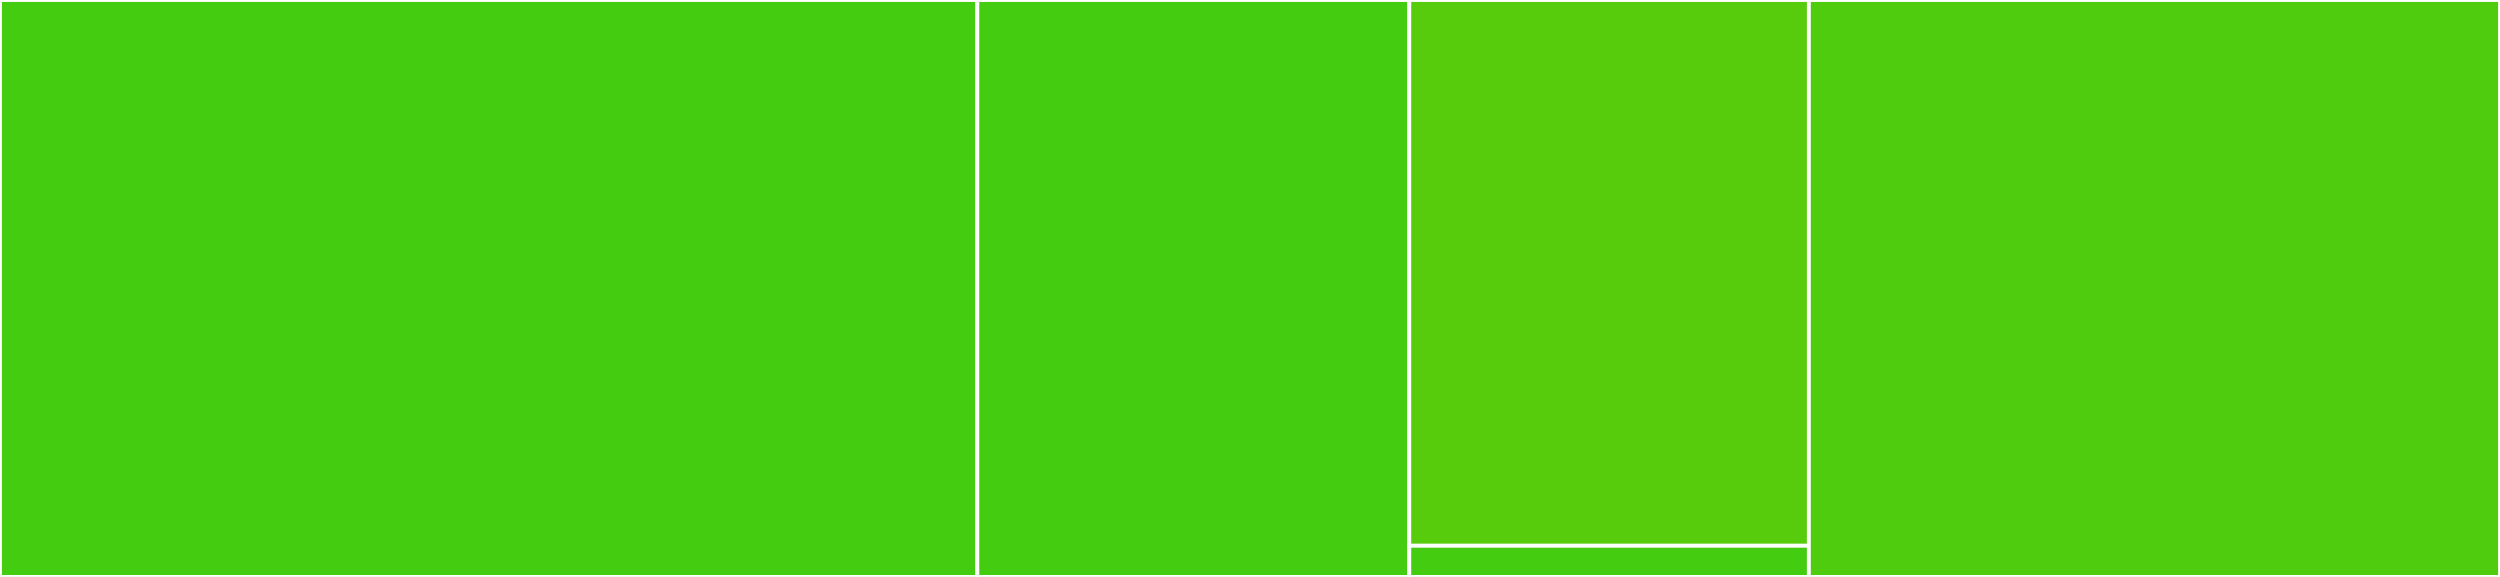 <svg baseProfile="full" width="650" height="150" viewBox="0 0 650 150" version="1.1"
xmlns="http://www.w3.org/2000/svg" xmlns:ev="http://www.w3.org/2001/xml-events"
xmlns:xlink="http://www.w3.org/1999/xlink">

<rect x="0" y="0" width="650" height="150" fill="#333333" stroke="none"/>

<style>rect.s{mask:url(#mask);}</style>
<defs>
  <pattern id="white" width="4" height="4" patternUnits="userSpaceOnUse" patternTransform="rotate(45)">
    <rect width="2" height="2" transform="translate(0,0)" fill="white"></rect>
  </pattern>
  <mask id="mask">
    <rect x="0" y="0" width="100%" height="100%" fill="url(#white)"></rect>
  </mask>
</defs>

<rect x="0" y="0" width="254.104" height="150.0" fill="#4c1" stroke="white" stroke-width="1" class=" tooltipped" data-content="src/pair.cpp"><title>src/pair.cpp</title></rect>
<rect x="254.104" y="0" width="112.311" height="150.0" fill="#4c1" stroke="white" stroke-width="1" class=" tooltipped" data-content="src/linear.cpp"><title>src/linear.cpp</title></rect>
<rect x="366.415" y="0" width="103.888" height="141.892" fill="#57cc0c" stroke="white" stroke-width="1" class=" tooltipped" data-content="src/proxyc.h"><title>src/proxyc.h</title></rect>
<rect x="366.415" y="141.892" width="103.888" height="8.108" fill="#4c1" stroke="white" stroke-width="1" class=" tooltipped" data-content="src/utility.cpp"><title>src/utility.cpp</title></rect>
<rect x="470.302" y="0" width="179.698" height="150.0" fill="#4fcc0e" stroke="white" stroke-width="1" class=" tooltipped" data-content="R/proxy.R"><title>R/proxy.R</title></rect>
</svg>
